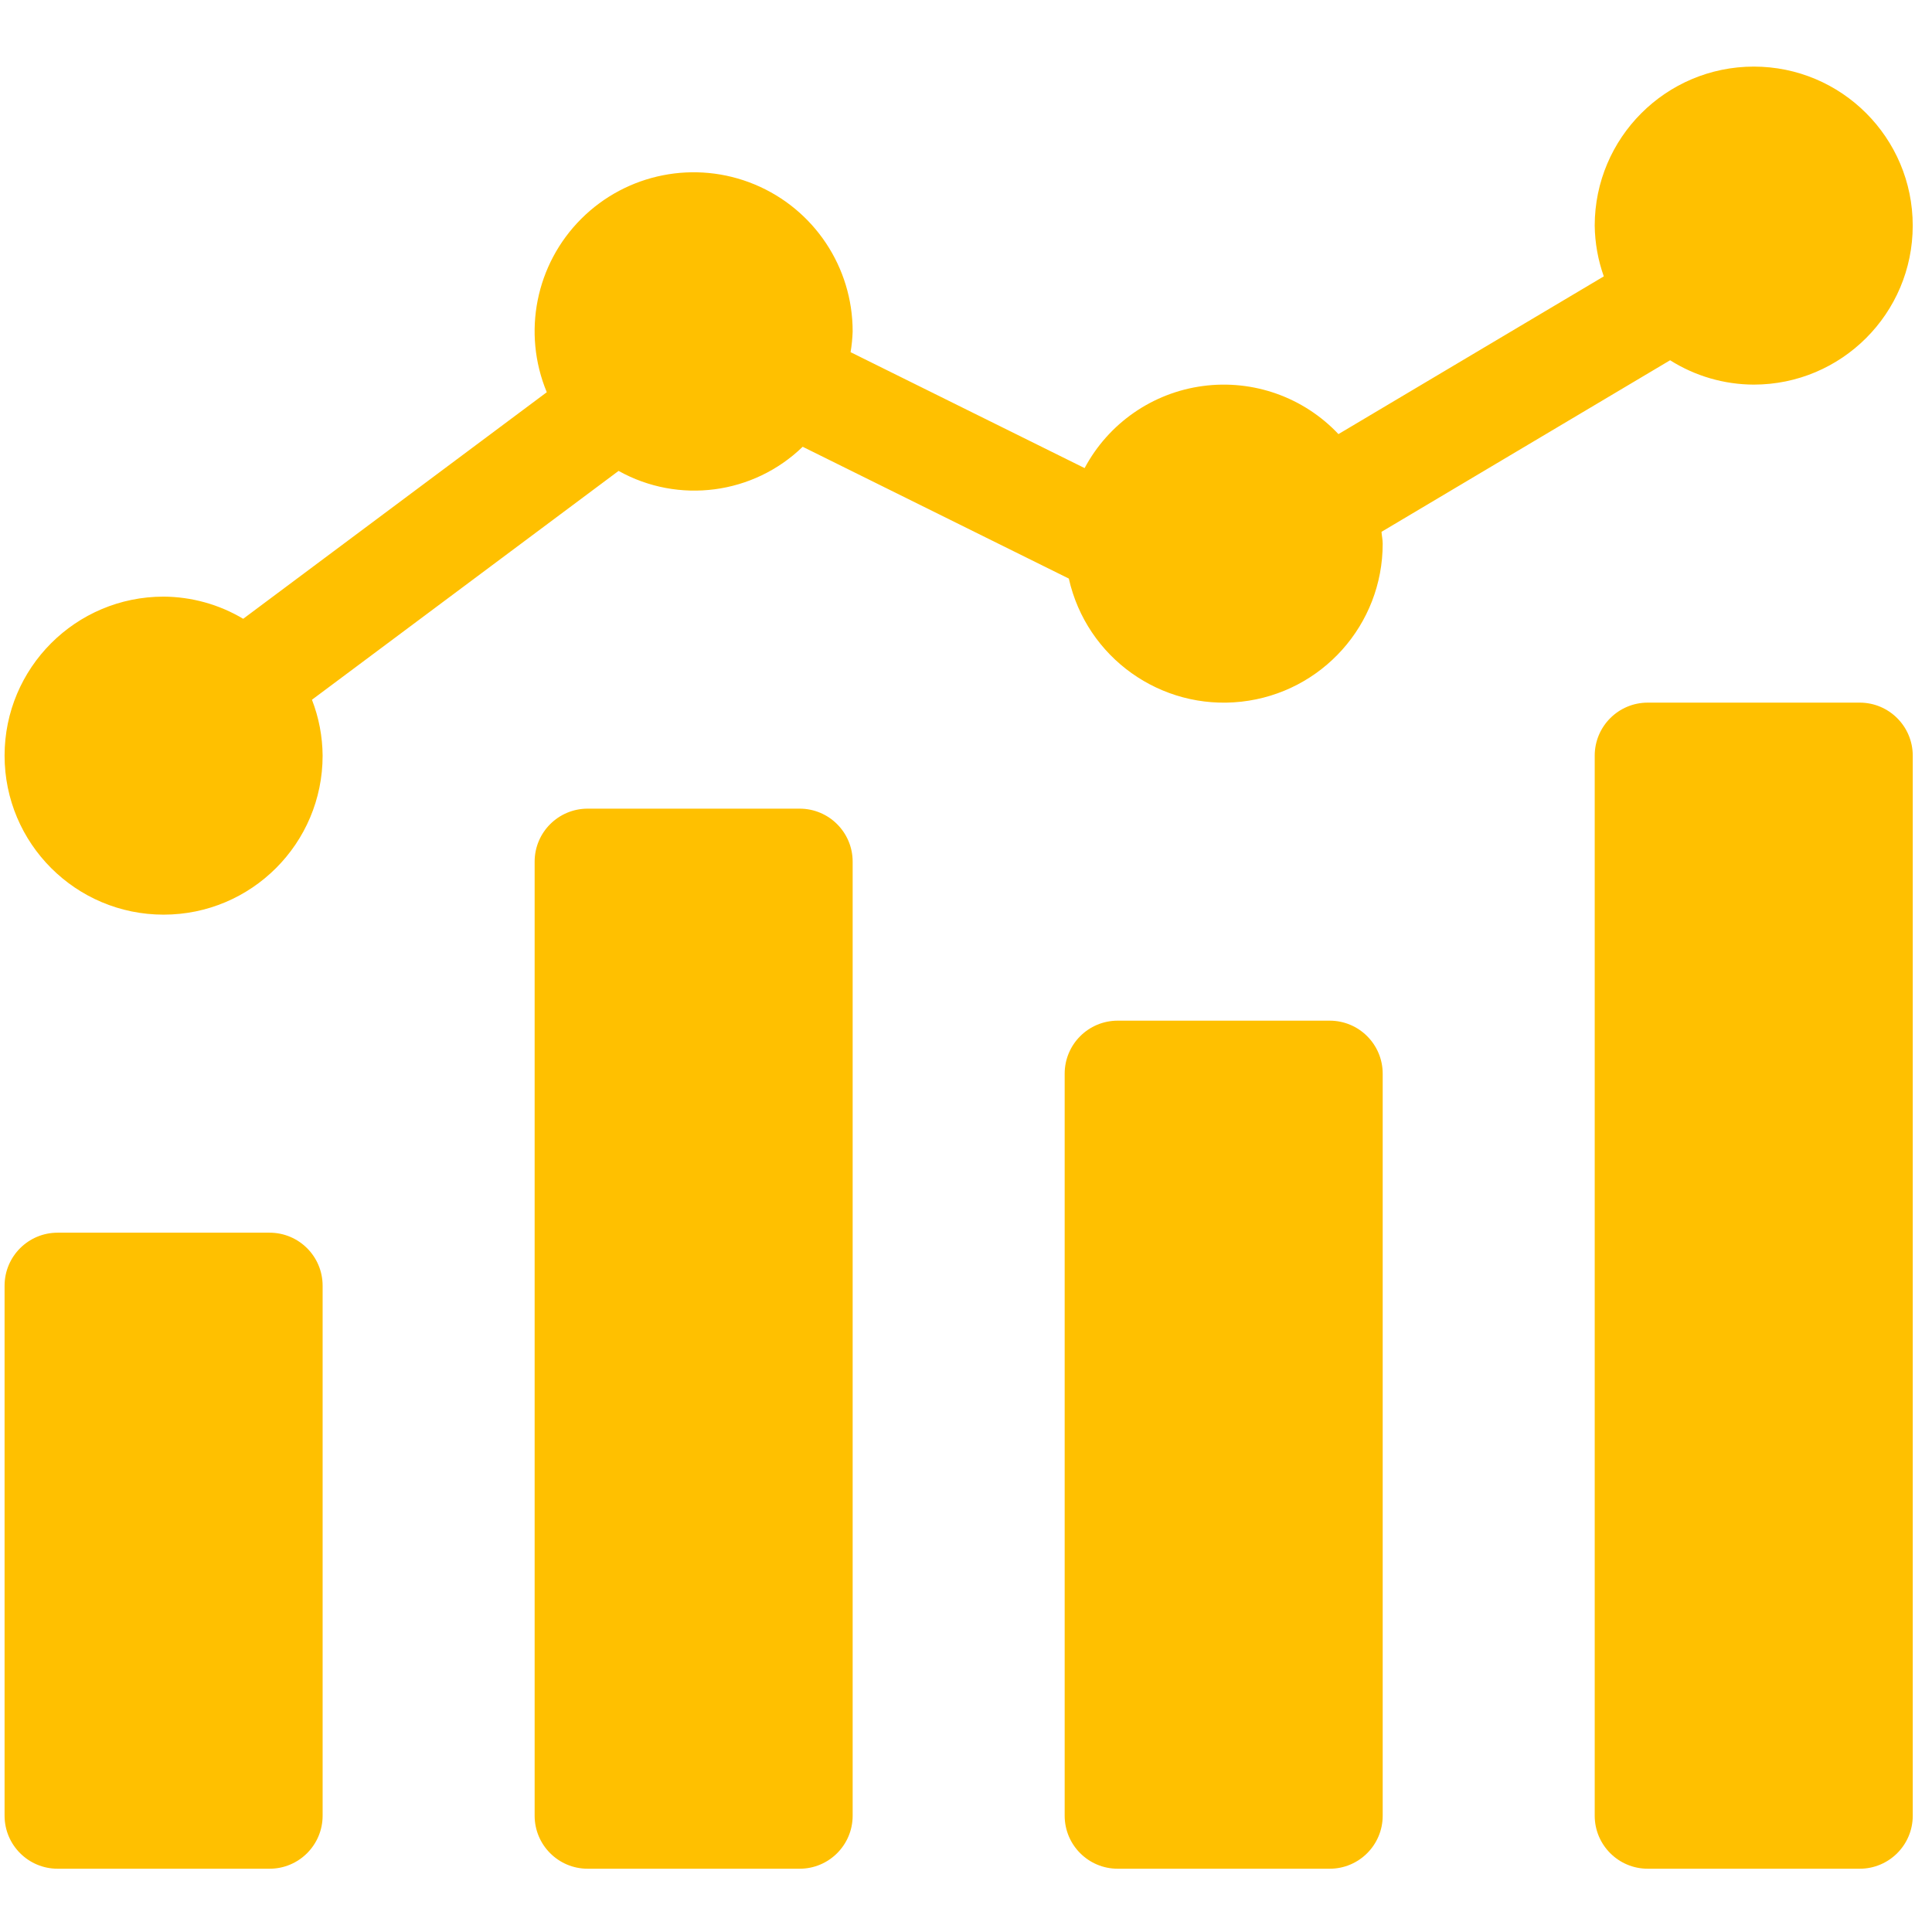 <svg xmlns="http://www.w3.org/2000/svg" width="81" height="81" viewBox="0 0 81 81" fill="none"><g clip-path="url(#clip0_5525_1048)"><path d="M2.415 51.681H11.303C12.53 51.681 13.526 52.675 13.526 53.903V76.125C13.526 77.352 12.53 78.347 11.303 78.347H2.415C1.188 78.347 0.192 77.352 0.192 76.125V53.903C0.192 52.675 1.188 51.681 2.415 51.681Z" fill="#FFC000"></path><path d="M24.637 33.903H33.526C34.753 33.903 35.748 34.898 35.748 36.125V76.125C35.748 77.352 34.753 78.347 33.526 78.347H24.637C23.41 78.347 22.415 77.352 22.415 76.125V36.125C22.415 34.898 23.41 33.903 24.637 33.903Z" fill="#FFC000"></path><path d="M46.859 42.792H55.748C56.976 42.792 57.97 43.787 57.97 45.014V76.125C57.97 77.352 56.976 78.347 55.748 78.347H46.859C45.632 78.347 44.637 77.352 44.637 76.125V45.014C44.637 43.787 45.632 42.792 46.859 42.792Z" fill="#FFC000"></path><path d="M69.082 29.458H77.97C79.197 29.458 80.193 30.454 80.193 31.681V76.125C80.193 77.352 79.197 78.347 77.97 78.347H69.082C67.855 78.347 66.859 77.352 66.859 76.125V31.681C66.859 30.454 67.855 29.458 69.082 29.458Z" fill="#FFC000"></path><path d="M73.526 2.792C69.846 2.796 66.863 5.778 66.859 9.458C66.868 10.184 66.997 10.904 67.24 11.587L56.115 18.2C54.655 16.651 52.539 15.901 50.429 16.184C48.319 16.466 46.475 17.747 45.473 19.625L35.661 14.765C35.709 14.479 35.738 14.191 35.748 13.902C35.753 11.204 34.131 8.769 31.639 7.733C29.148 6.698 26.277 7.267 24.369 9.174C22.46 11.082 21.889 13.951 22.924 16.444L10.196 25.943C9.187 25.341 8.034 25.021 6.859 25.014C3.177 25.014 0.192 27.998 0.192 31.681C0.192 35.362 3.177 38.347 6.859 38.347C10.541 38.347 13.526 35.362 13.526 31.681C13.52 30.878 13.369 30.085 13.079 29.337L25.934 19.743C28.448 21.145 31.585 20.734 33.653 18.731L44.811 24.257C45.554 27.57 48.672 29.794 52.047 29.418C55.422 29.042 57.974 26.188 57.97 22.792C57.97 22.622 57.932 22.463 57.92 22.297L70.02 15.104C71.069 15.767 72.284 16.121 73.526 16.125C77.207 16.125 80.192 13.14 80.192 9.458C80.192 5.777 77.207 2.792 73.526 2.792Z" fill="#FFC000"></path></g><defs><clipPath id="clip0_5525_1048"><rect width="80" height="80" fill="white" transform="translate(0.192 0.5)"></rect></clipPath></defs></svg>